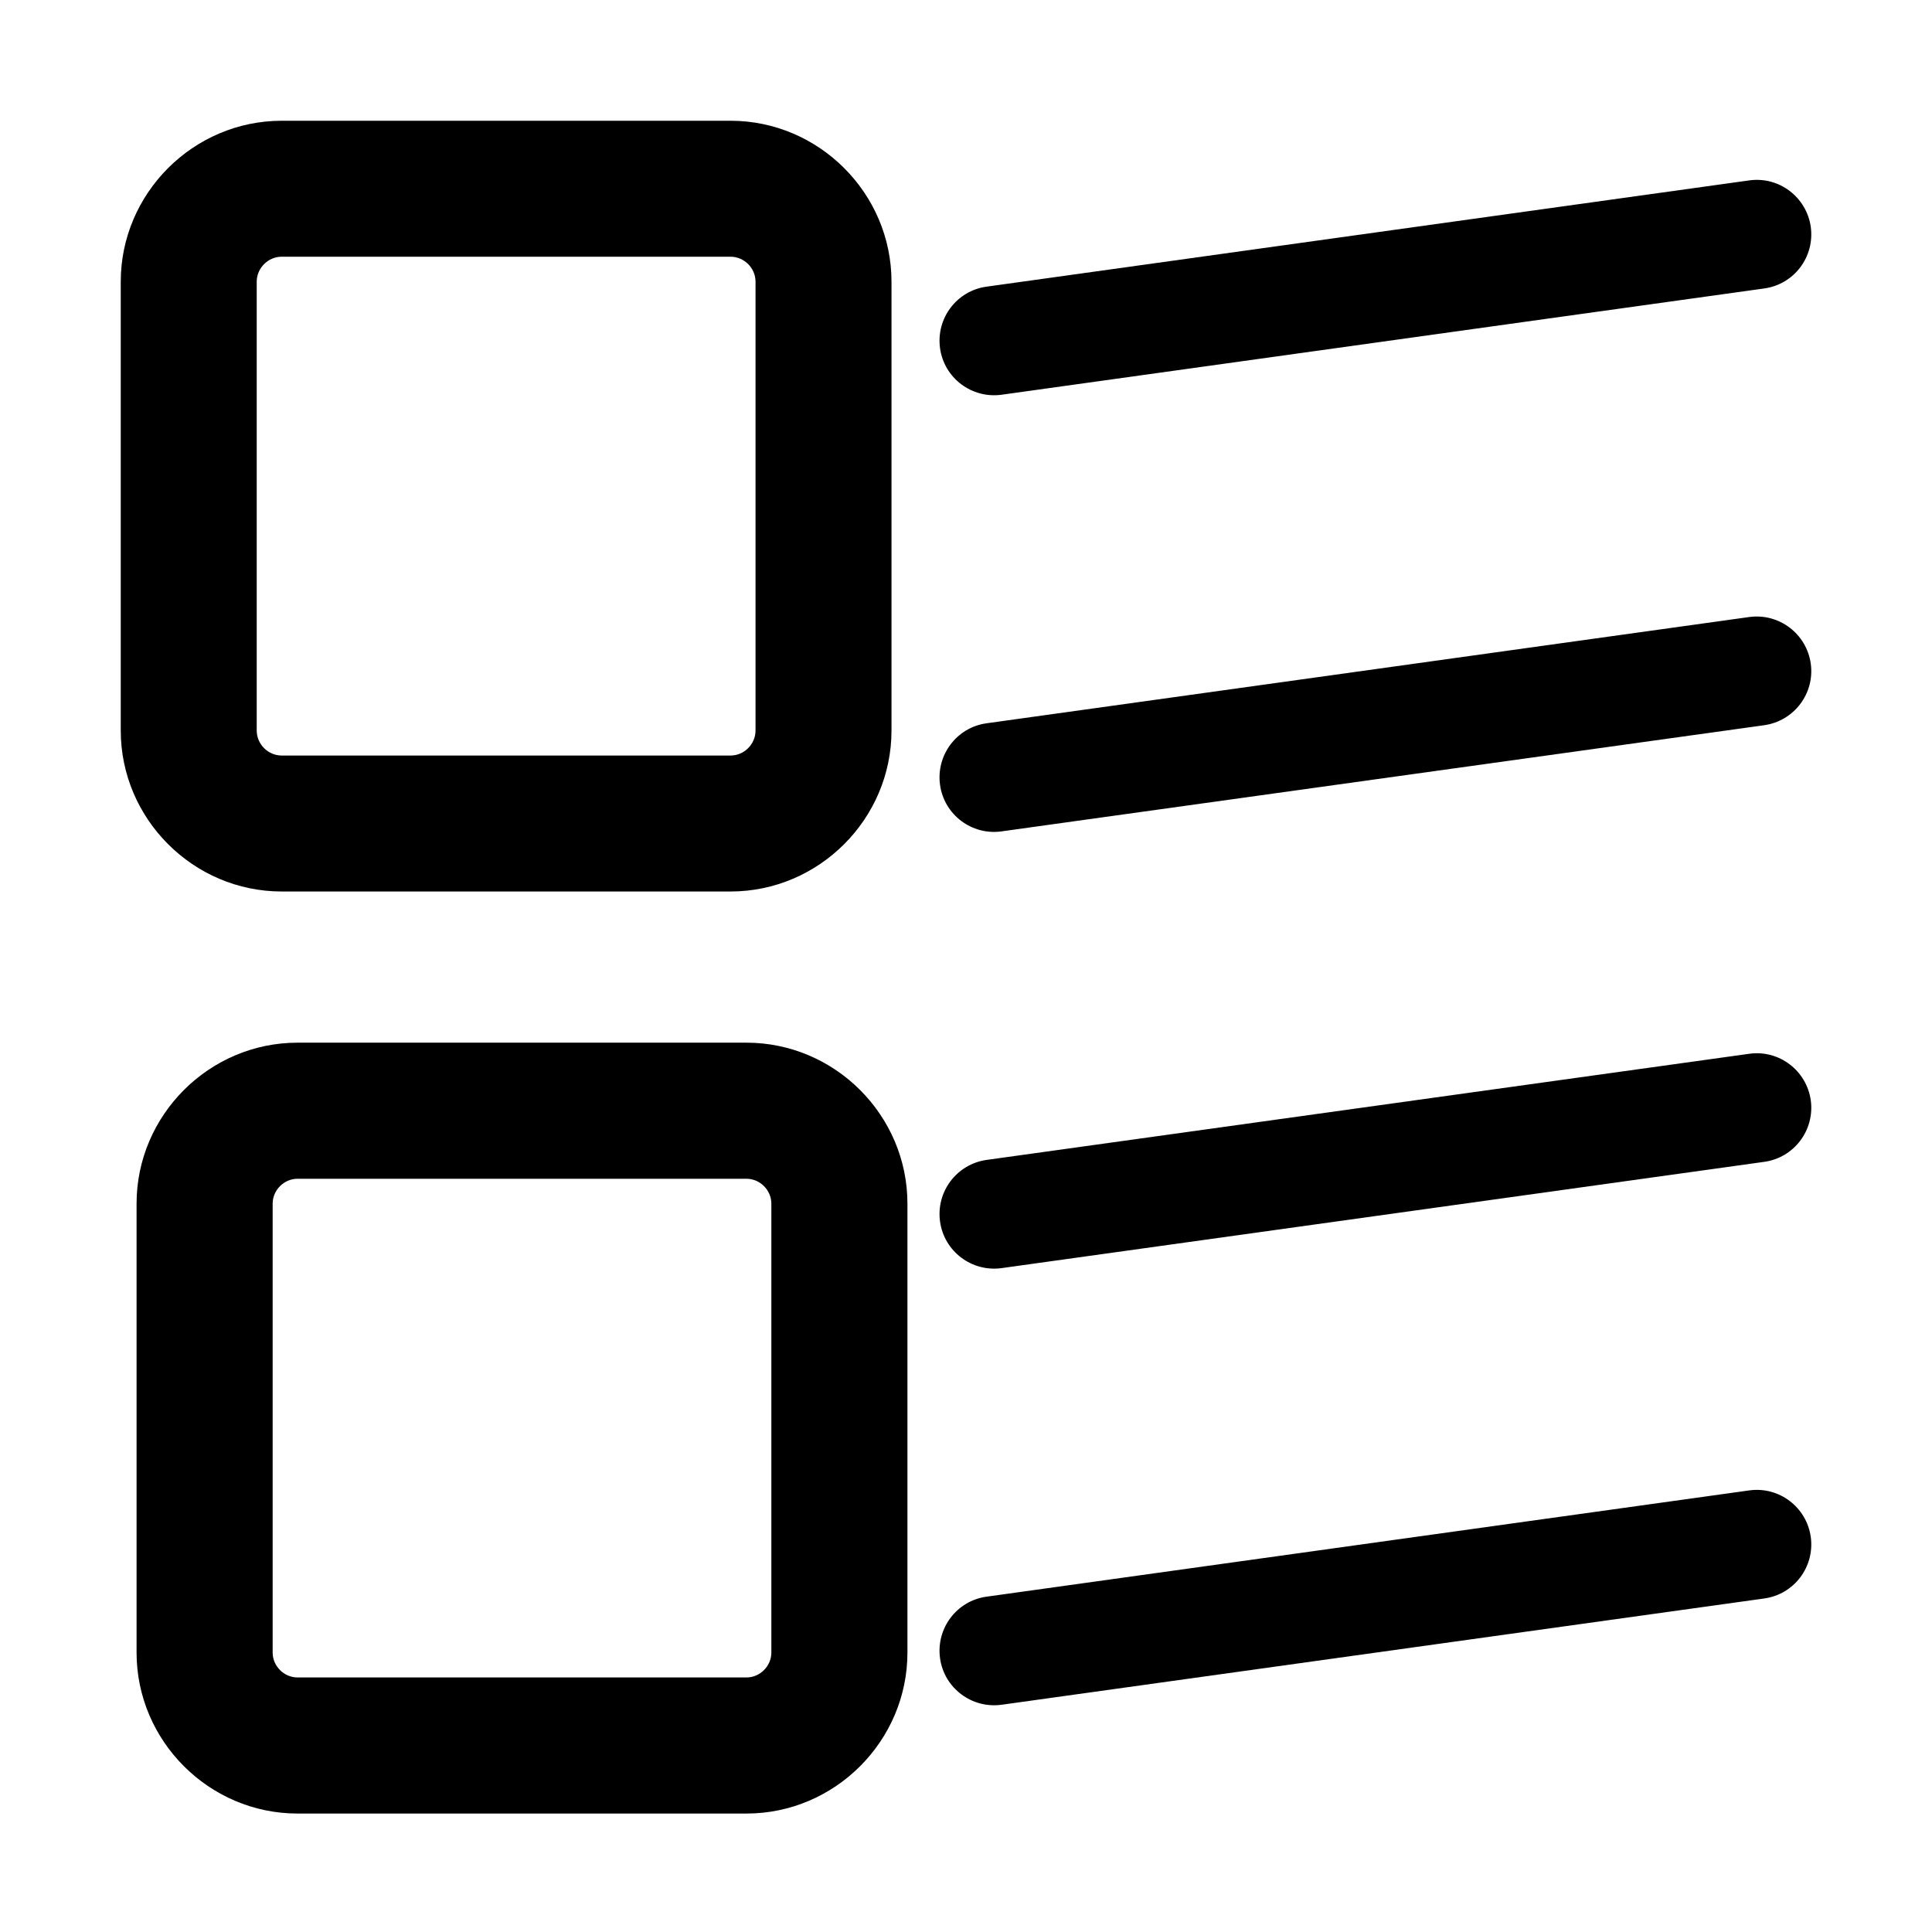 <?xml version="1.0" encoding="UTF-8"?>
<svg width="16px" height="16px" viewBox="0 0 16 16" version="1.1" xmlns="http://www.w3.org/2000/svg" xmlns:xlink="http://www.w3.org/1999/xlink">
    <title>潜类别增长模型@1x</title>
    <g id="潜类别增长模型" stroke="none" stroke-width="1" fill="none" fill-rule="evenodd">
        <g>
            <rect id="矩形" stroke="#979797" fill="#D8D8D8" opacity="0" x="0.5" y="0.5" width="15" height="15"></rect>
            <path d="M6.05,7.383 L2.333,7.383 C1.601,7.383 1,6.782 1,6.05 L1,2.333 C1,1.601 1.601,1 2.333,1 L6.05,1 C6.782,1 7.383,1.601 7.383,2.333 L7.383,6.05 C7.383,6.782 6.782,7.383 6.05,7.383 Z M2.333,2.126 C2.22,2.126 2.126,2.22 2.126,2.333 L2.126,6.05 C2.126,6.163 2.22,6.257 2.333,6.257 L6.05,6.257 C6.163,6.257 6.257,6.163 6.257,6.05 L6.257,2.333 C6.257,2.22 6.163,2.126 6.05,2.126 L2.333,2.126 Z M2.464,15.019 C1.732,15.019 1.131,14.418 1.131,13.686 L1.131,9.968 C1.131,9.236 1.732,8.635 2.464,8.635 L6.182,8.635 C6.914,8.635 7.515,9.236 7.515,9.968 L7.515,13.686 C7.515,14.418 6.914,15.019 6.182,15.019 L2.464,15.019 Z M2.464,9.762 C2.352,9.762 2.258,9.856 2.258,9.968 L2.258,13.686 C2.258,13.798 2.352,13.892 2.464,13.892 L6.182,13.892 C6.294,13.892 6.388,13.798 6.388,13.686 L6.388,9.968 C6.388,9.856 6.294,9.762 6.182,9.762 L2.464,9.762 Z" id="形状" fill="#000000" fill-rule="nonzero"></path>
            <path d="M14.486,1.494 C14.733,1.459 14.961,1.632 14.996,1.879 C15.03,2.127 14.858,2.355 14.61,2.389 L8.295,3.269 C8.048,3.303 7.819,3.131 7.785,2.884 C7.751,2.636 7.923,2.408 8.17,2.374 L14.486,1.494 Z M14.486,5.11 C14.733,5.076 14.961,5.248 14.996,5.496 C15.03,5.743 14.858,5.971 14.61,6.006 L8.295,6.885 C8.048,6.92 7.819,6.747 7.785,6.5 C7.751,6.253 7.923,6.024 8.17,5.99 L14.486,5.11 Z M14.486,8.727 C14.733,8.692 14.961,8.865 14.996,9.112 C15.03,9.359 14.858,9.588 14.61,9.622 L8.295,10.502 C8.048,10.536 7.819,10.364 7.785,10.116 C7.751,9.869 7.923,9.641 8.17,9.606 L14.486,8.727 Z M14.486,12.343 C14.733,12.308 14.961,12.481 14.996,12.728 C15.03,12.976 14.858,13.204 14.61,13.238 L8.295,14.118 C8.048,14.152 7.819,13.98 7.785,13.733 C7.751,13.485 7.923,13.257 8.17,13.223 L14.486,12.343 Z" id="形状结合" fill="#000000" fill-rule="nonzero"></path>
        </g>
    </g>
</svg>
